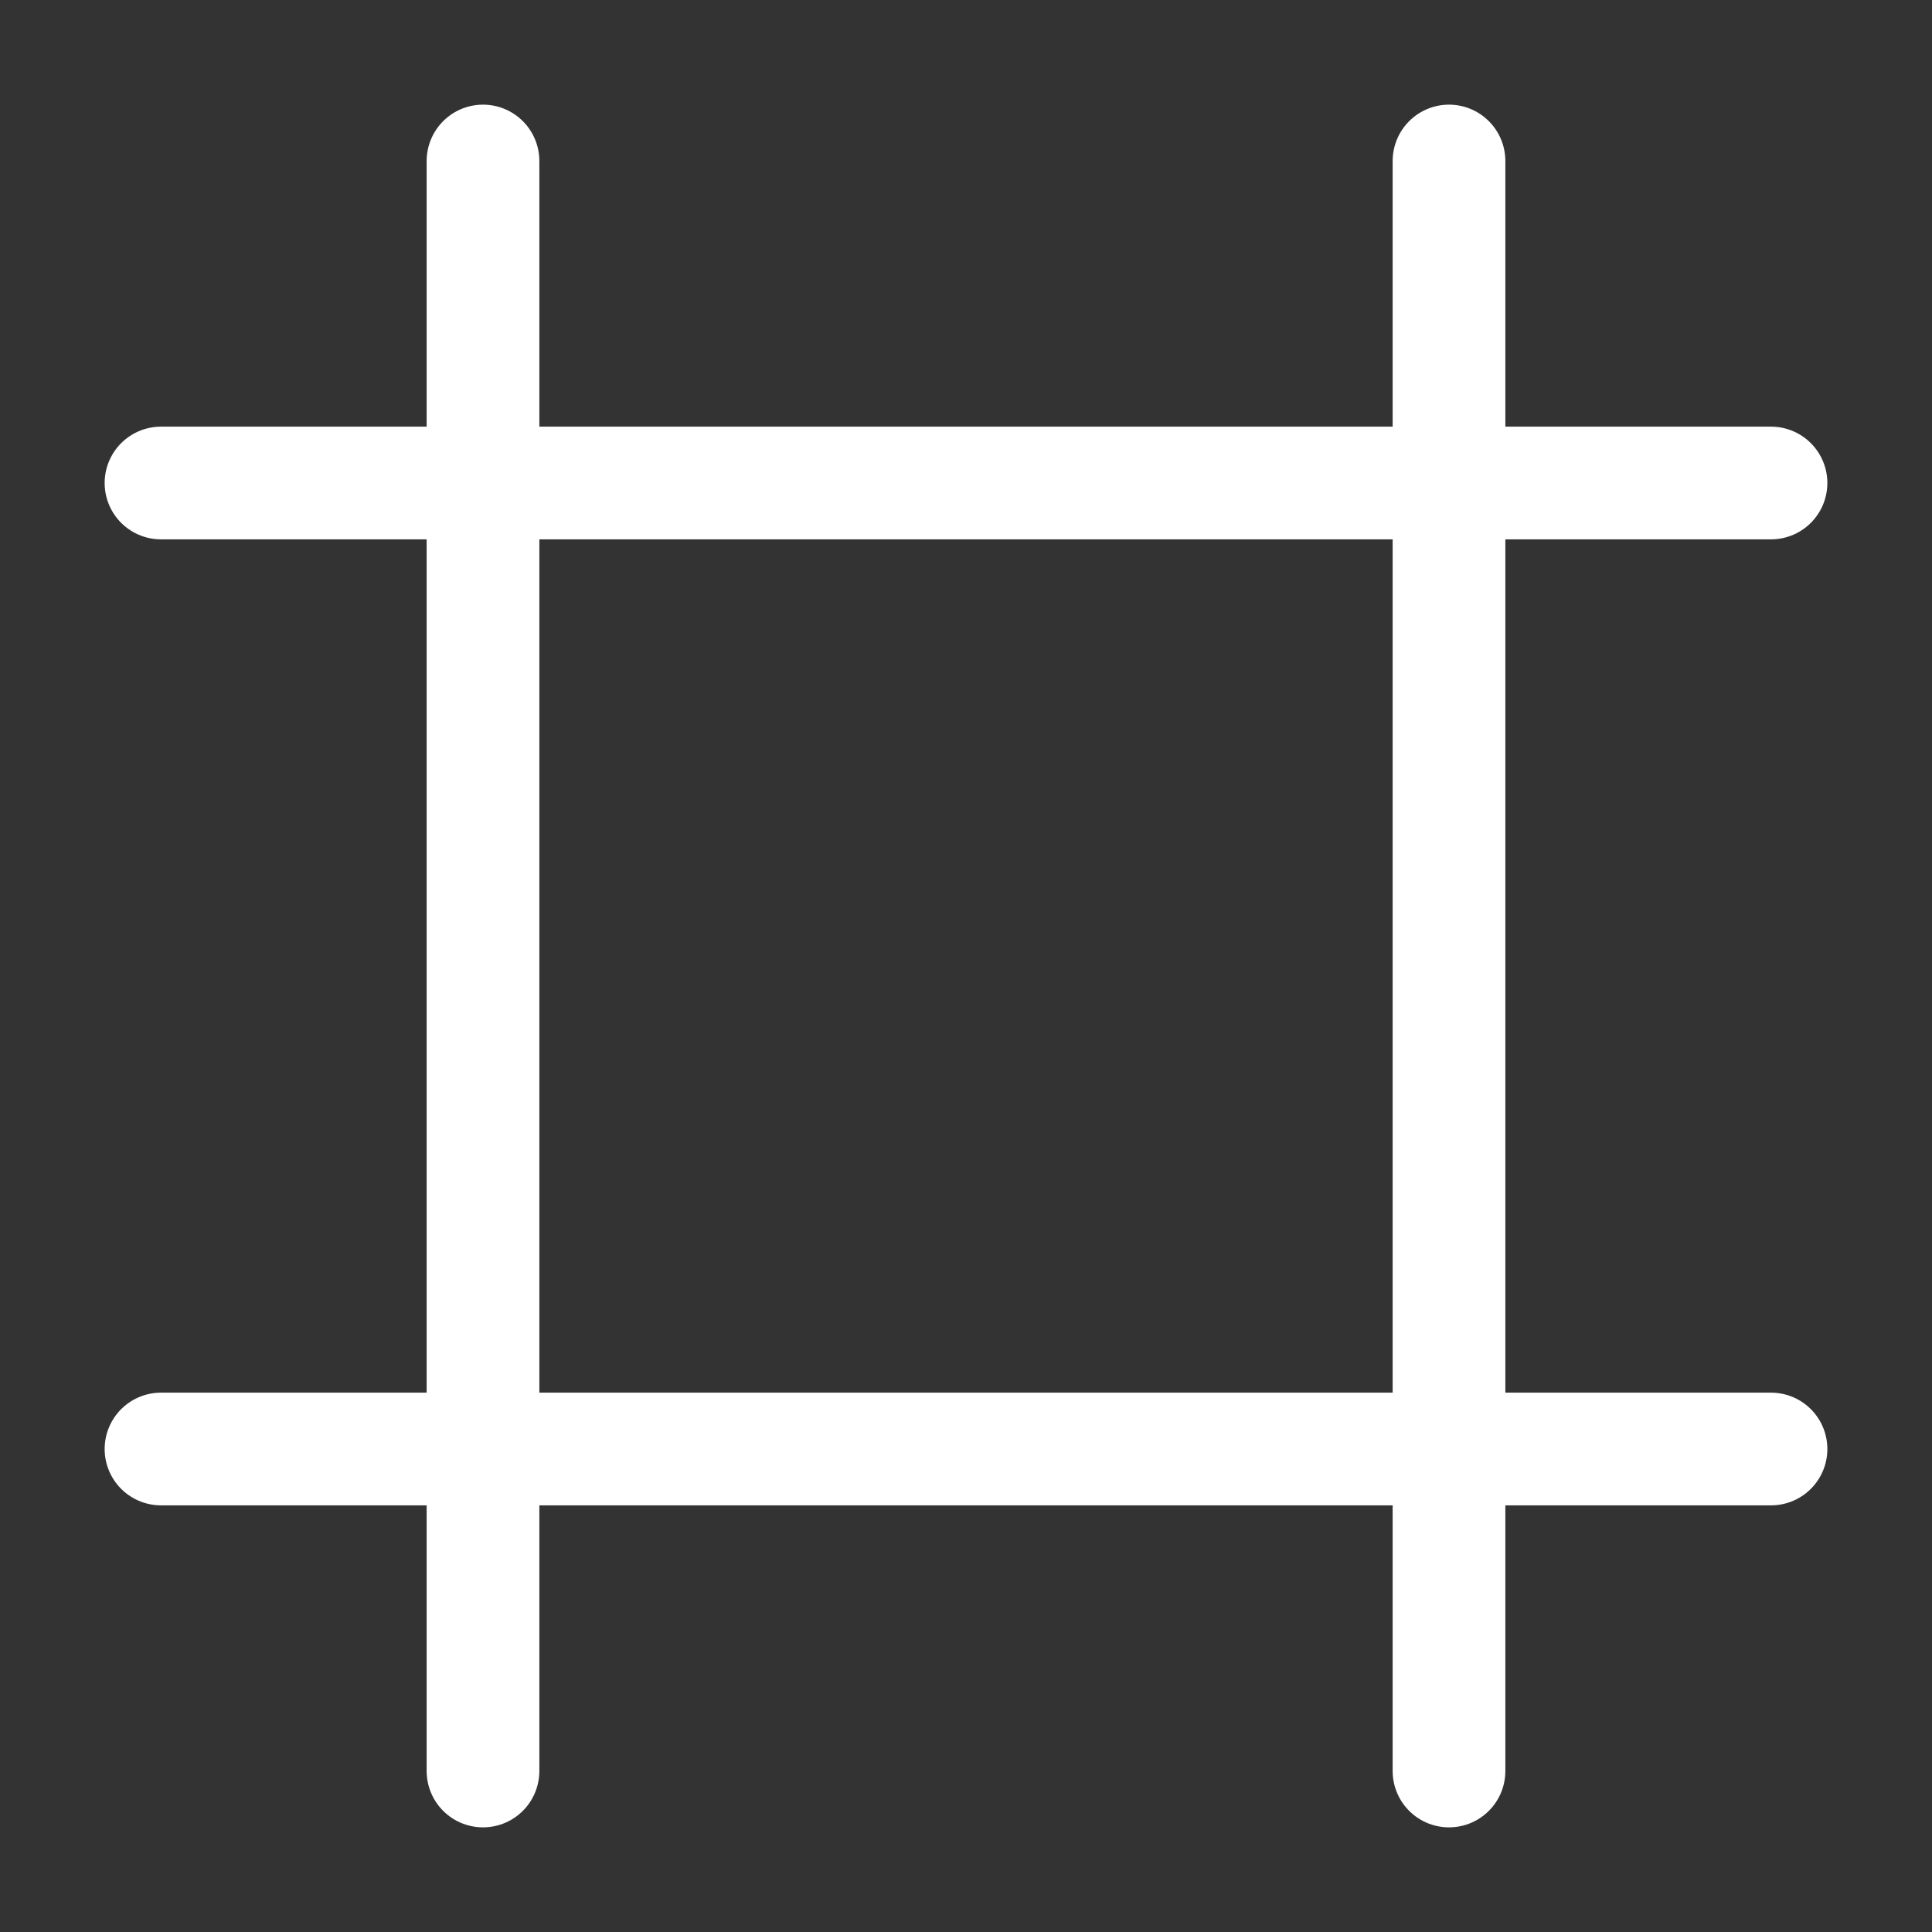 <svg width="30" height="30" viewBox="0 0 30 30" fill="none" xmlns="http://www.w3.org/2000/svg">
<rect x="0" y="0" width="30" height="30" fill="#333333" stroke="none"/>
<path d="M27.5 7.5H2.5M27.5 22.5H2.5M7.5 2.5V27.5M22.5 2.5V27.5" stroke="white" stroke-width="1.75" stroke-linecap="round" stroke-linejoin="round"/>
</svg>
